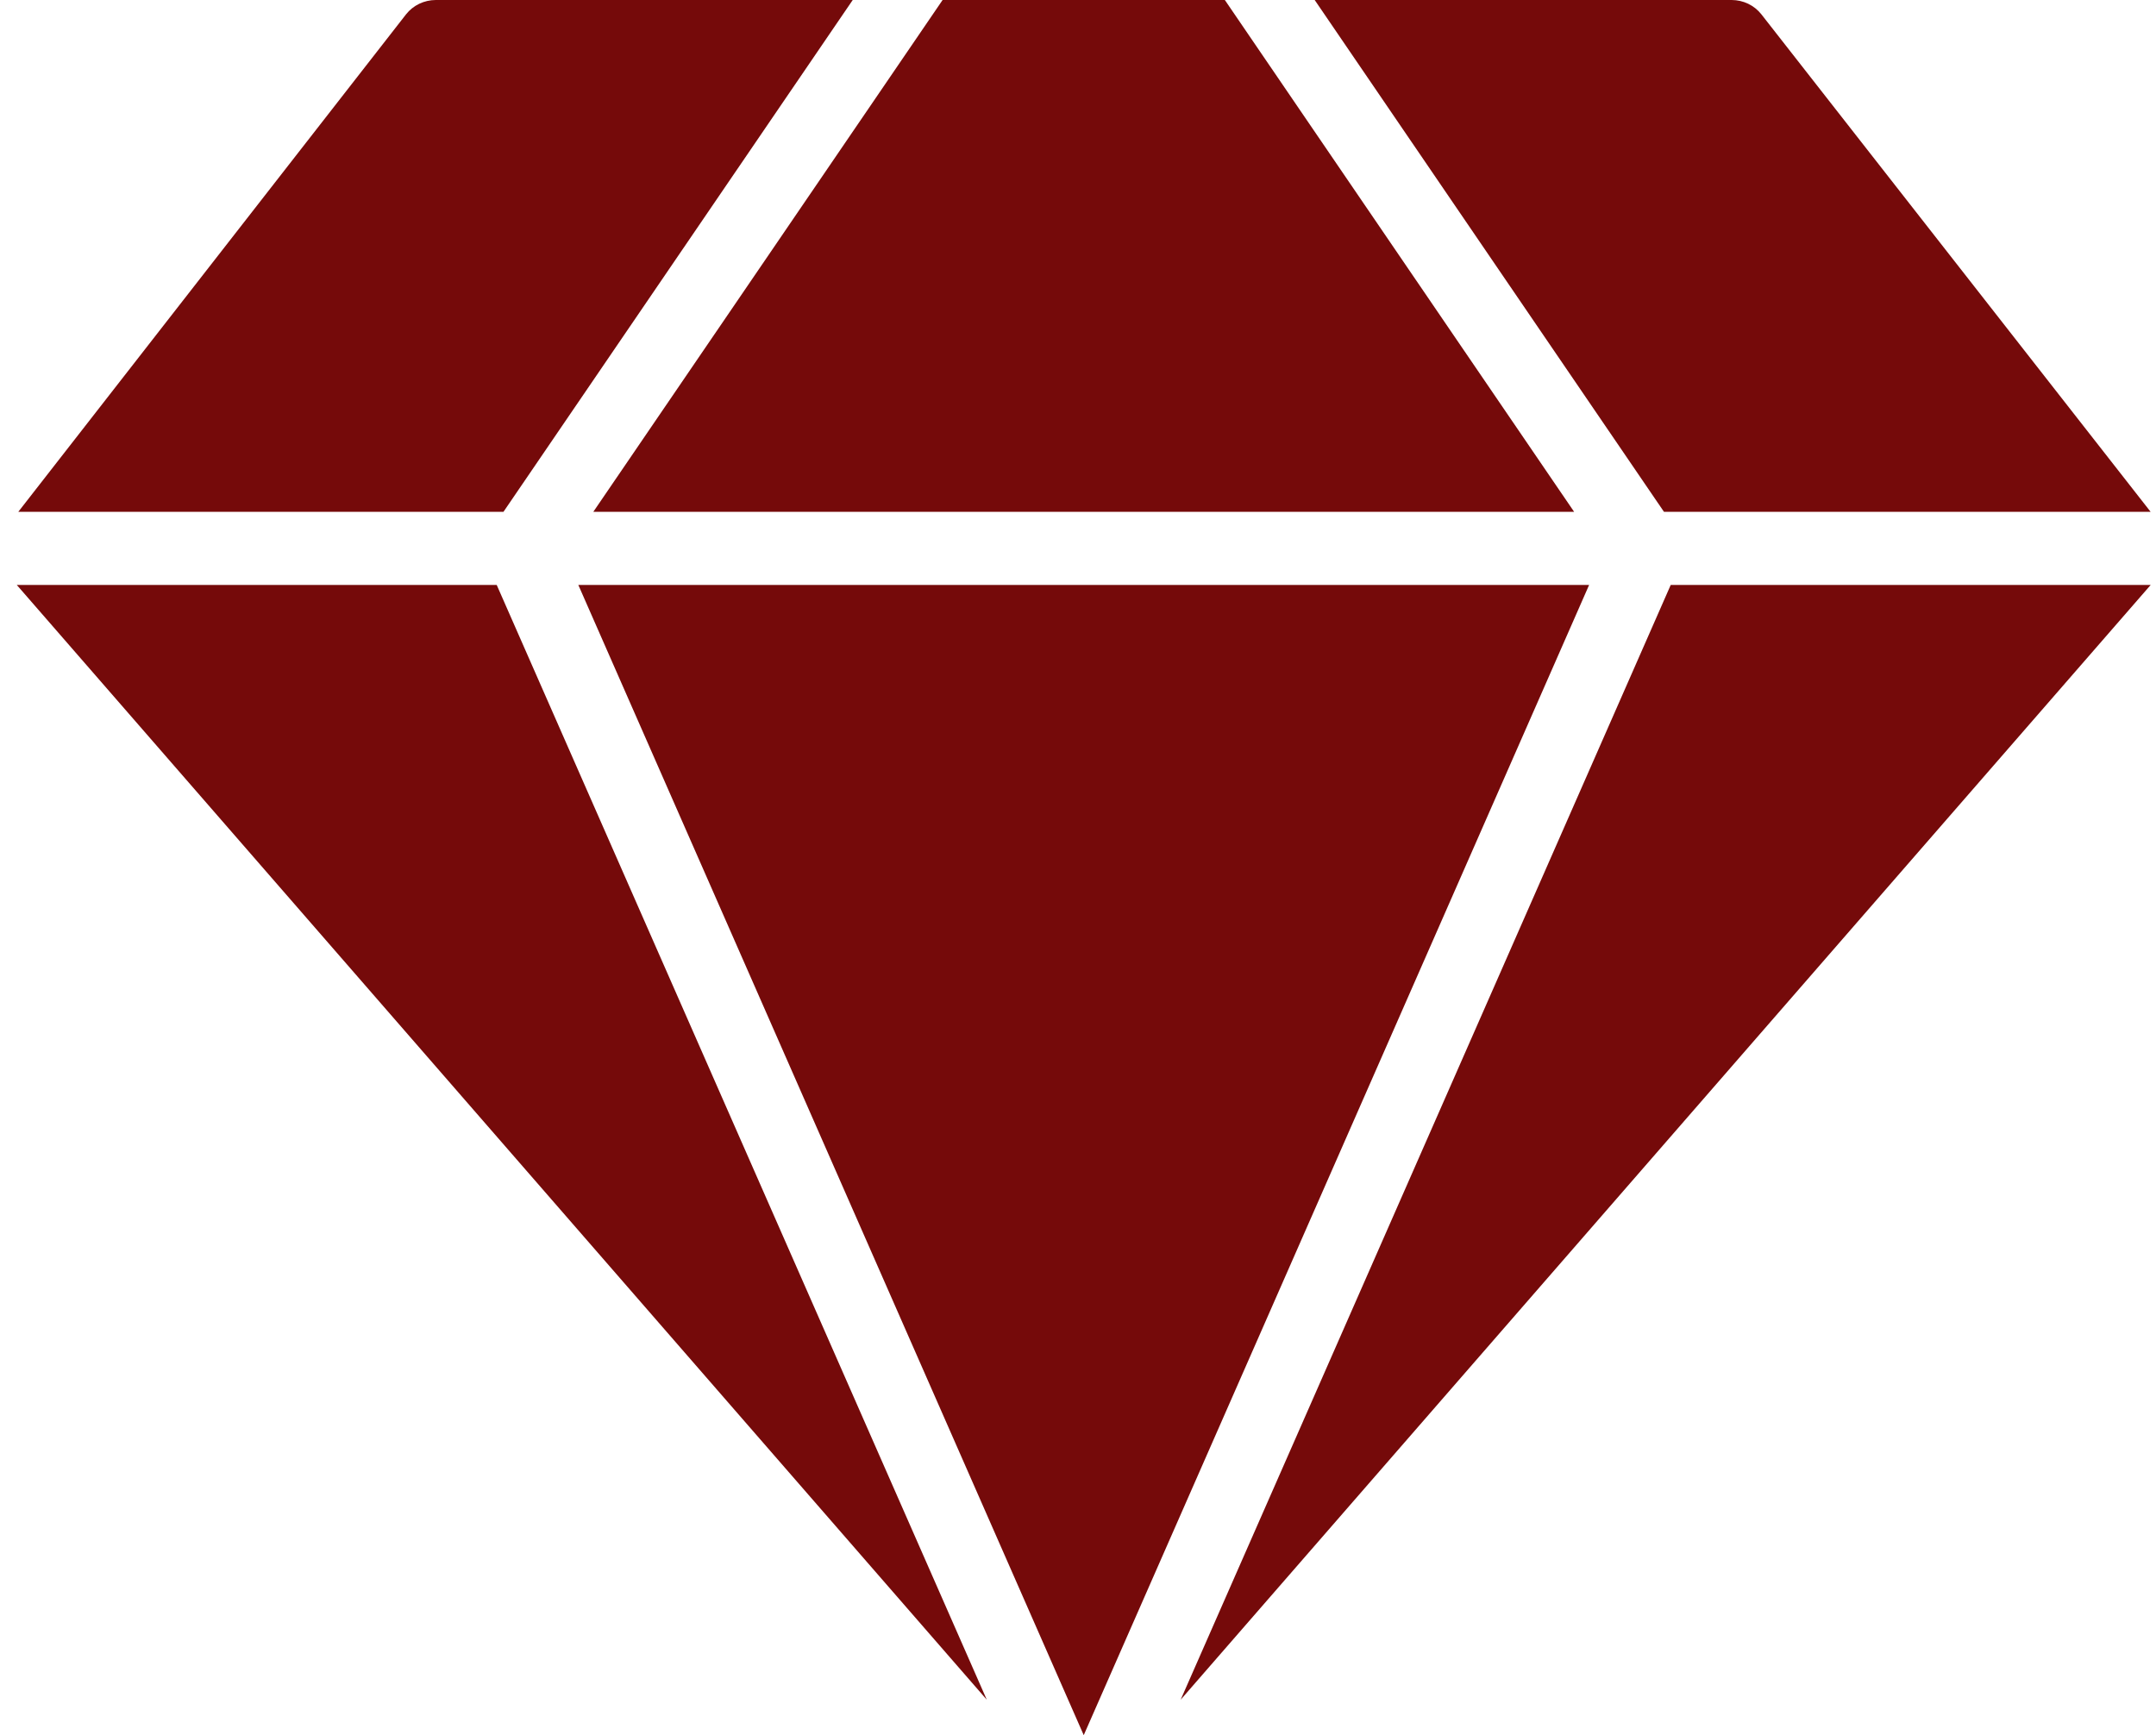 <svg width="82" height="66" viewBox="0 0 82 66" fill="none" xmlns="http://www.w3.org/2000/svg">
<path d="M37.53 64.651L18.892 22.25H0.639L37.53 64.651Z" fill="#750A0A"/>
<path d="M59.87 19.469L46.585 0H35.85L22.565 19.469H59.87Z" fill="#750A0A"/>
<path d="M60.439 22.25H21.996L41.218 66L60.439 22.25Z" fill="#750A0A"/>
<path d="M63.543 22.25L44.905 64.651L81.797 22.25H63.543Z" fill="#750A0A"/>
<path d="M19.148 19.469L32.432 0H16.571C16.354 0.001 16.139 0.05 15.944 0.144C15.749 0.238 15.579 0.374 15.446 0.542L0.695 19.469H19.148ZM63.287 19.469H81.796L66.989 0.542C66.856 0.374 66.686 0.238 66.491 0.144C66.296 0.05 66.081 0.001 65.864 0H50.002L63.287 19.469Z" fill="#750A0A"/>
</svg>
